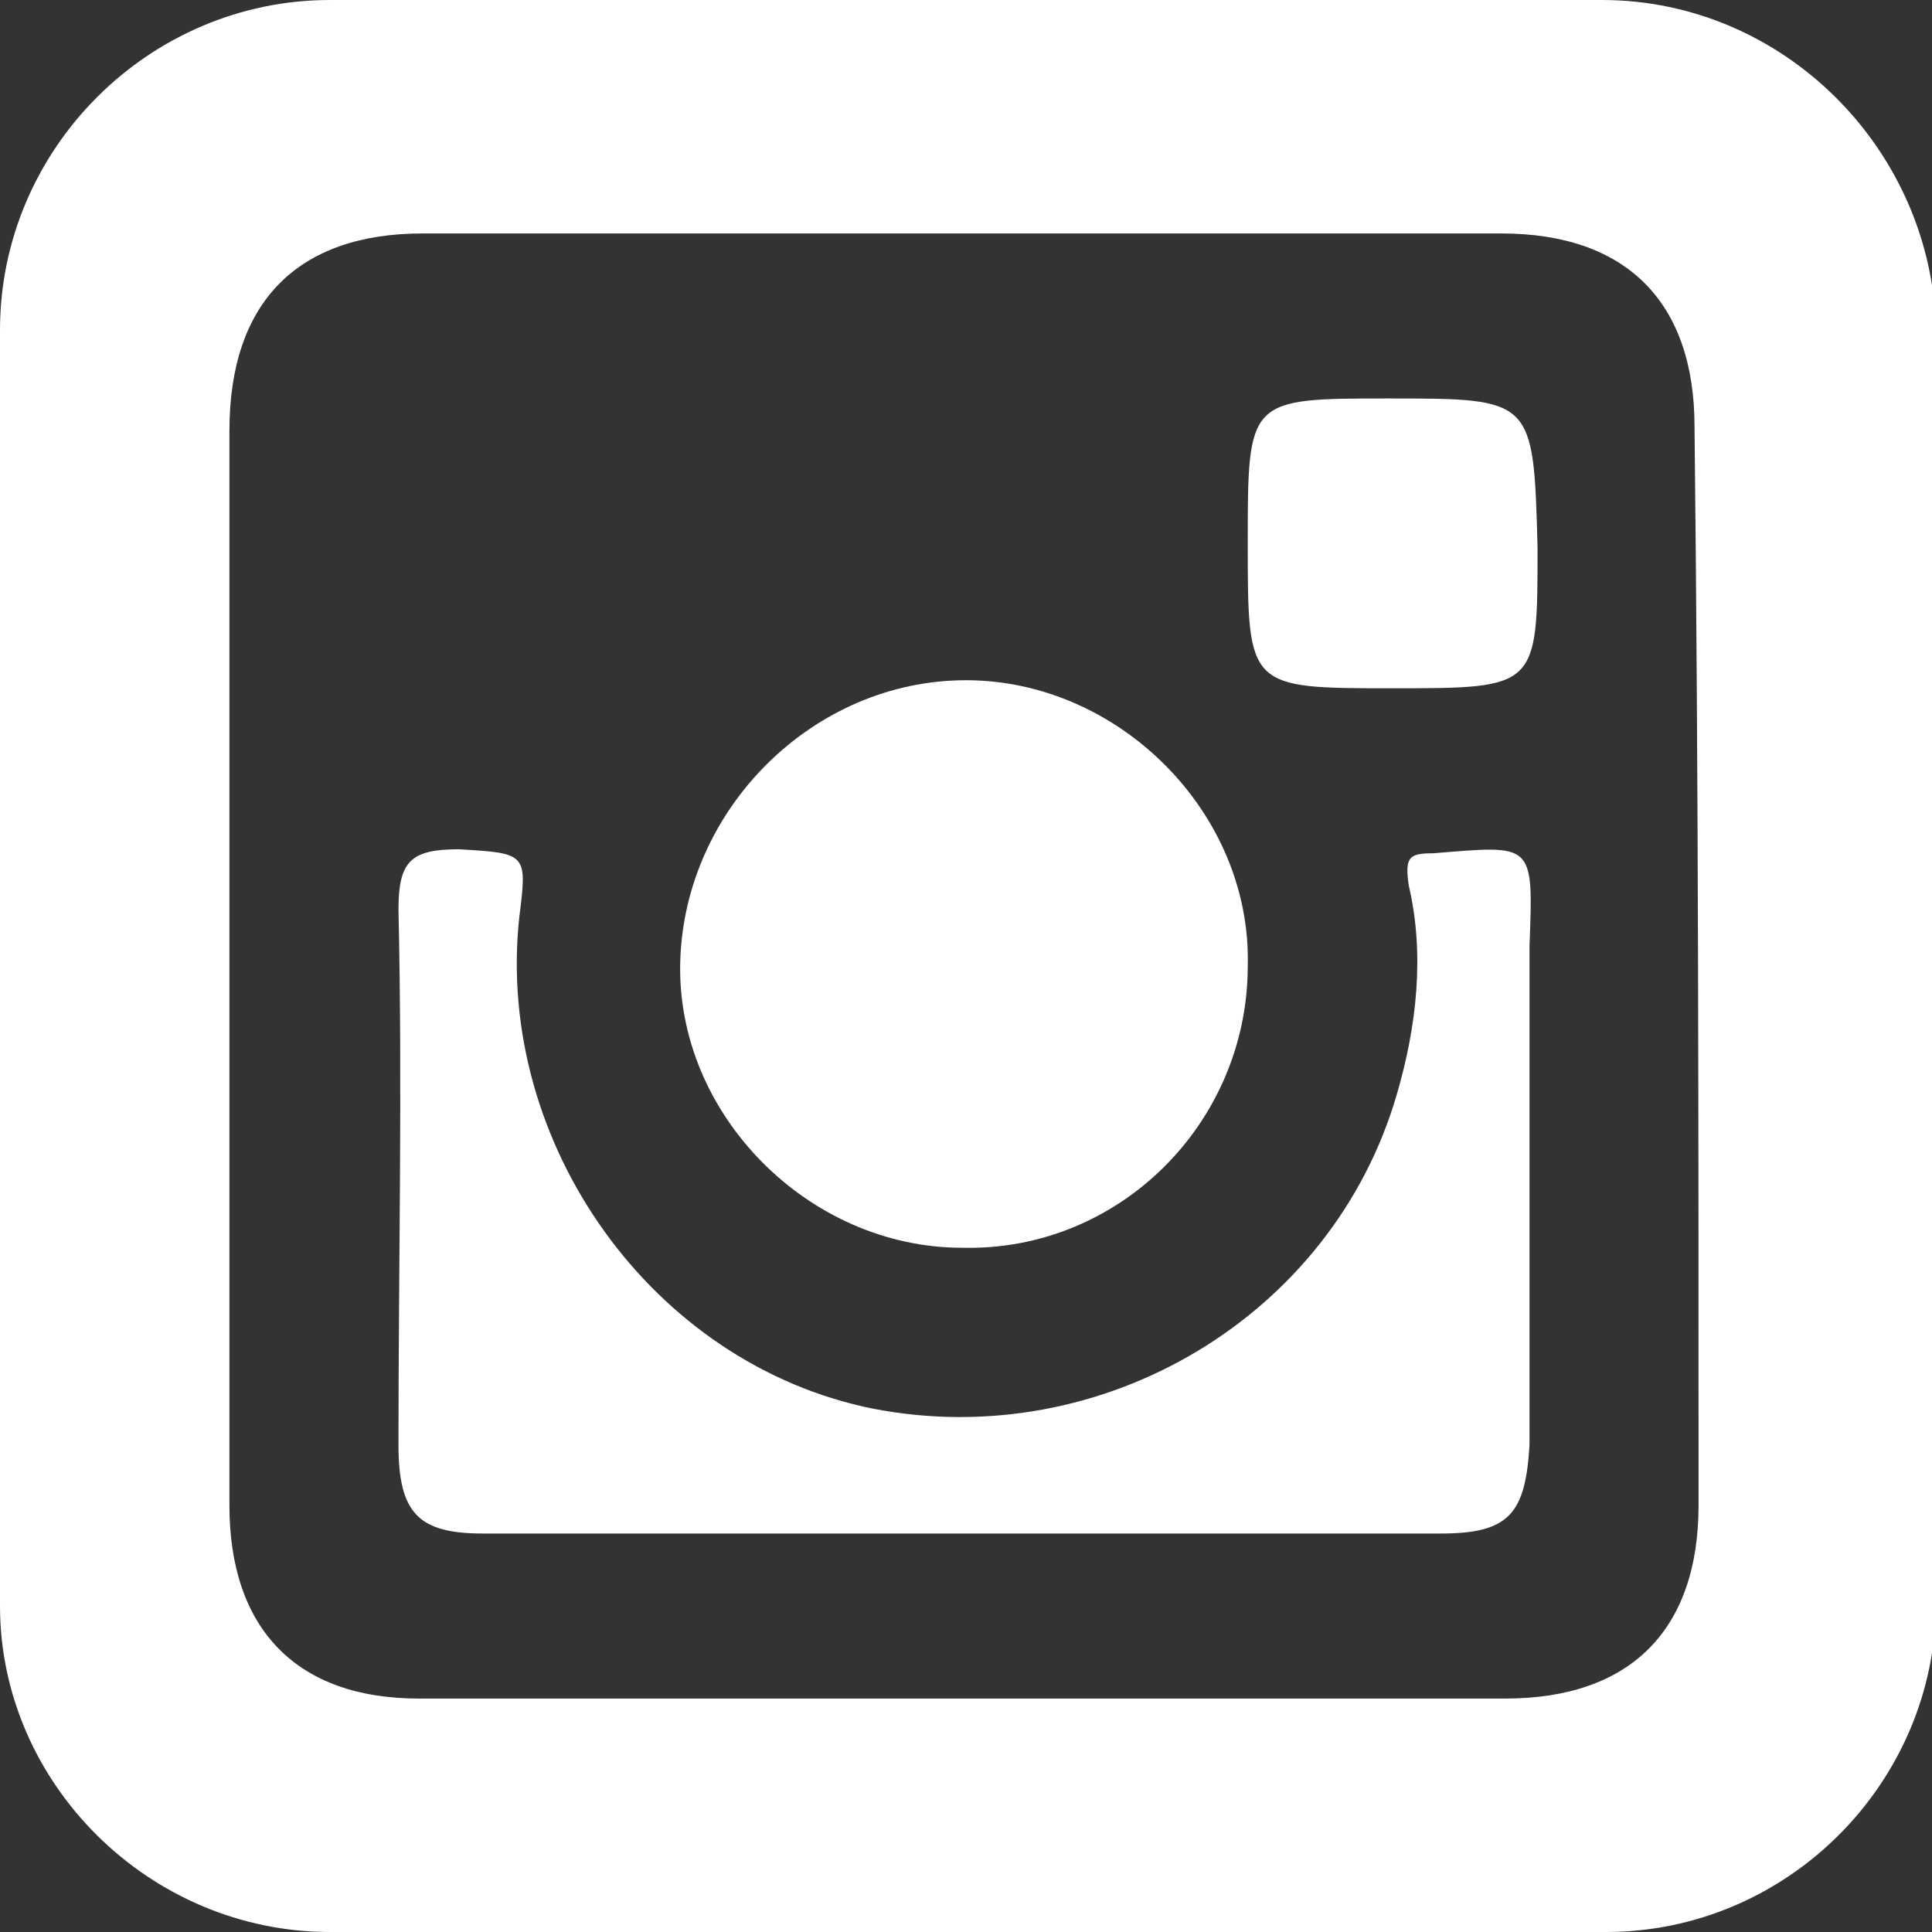 <?xml version="1.0" encoding="utf-8"?>
<!-- Generator: Adobe Illustrator 24.3.0, SVG Export Plug-In . SVG Version: 6.00 Build 0)  -->
<svg version="1.1" id="圖層_1" xmlns="http://www.w3.org/2000/svg" xmlns:xlink="http://www.w3.org/1999/xlink" x="0px" y="0px"
	 viewBox="0 0 48 48" style="enable-background:new 0 0 48 48;" xml:space="preserve">
<rect x="0" y="0" width="48" height="48" fill="#333333" stroke="none"/>
<style type="text/css">
	.st0{fill:#FFFFFF;}
</style>
<g>
	<path class="st0" d="M34.5,9.9c-3.5,0-3.5,0-3.5,3.6c0,3.6,0,3.6,3.6,3.6c3.6,0,3.6,0,3.6-3.5C38.1,9.9,38.1,9.9,34.5,9.9z"/>
	<path class="st0" d="M35.6,21.2c-0.6,0-0.7,0.1-0.6,0.8c0.4,1.7,0.2,3.5-0.3,5.2c-1.6,5.5-7.3,8.9-13,7.8
		c-5.5-1.1-9.4-6.6-8.8-12.2c0.2-1.6,0.2-1.6-1.5-1.7c-1.2,0-1.5,0.3-1.5,1.5C10,27,9.9,31.5,9.9,35.9c0,1.7,0.5,2.2,2.1,2.2
		c4,0,8,0,11.9,0c4,0,8,0,11.9,0c1.7,0,2.1-0.5,2.2-2.2c0-4.1,0-8.3,0-12.4C38.1,20.9,38.1,21,35.6,21.2z"/>
	<path class="st0" d="M23.9,31c3.9,0.1,7.1-3.1,7.1-7c0.1-3.8-3.2-7.1-7-7.1c-3.8,0-7,3.2-7.1,7C16.8,27.7,20.1,31,23.9,31z"/>
	<path class="st0" d="M39.8,0H8.2C3.7,0,0,3.7,0,8.2v31.7C0,44.3,3.7,48,8.2,48h31.7c4.5,0,8.2-3.7,8.2-8.2V8.2
		C48,3.7,44.3,0,39.8,0z M42.2,37.4c0,3.1-1.7,4.8-4.8,4.8c-9,0-18,0-27,0c-3,0-4.7-1.7-4.7-4.8c0-4.5,0-9,0-13.4
		c0-4.5,0-8.9,0-13.3c0-3.2,1.7-4.9,4.8-4.9c8.9,0,17.9,0,26.8,0c3.1,0,4.8,1.7,4.8,4.8C42.2,19.5,42.2,28.4,42.2,37.4z"/>
</g>
</svg>
